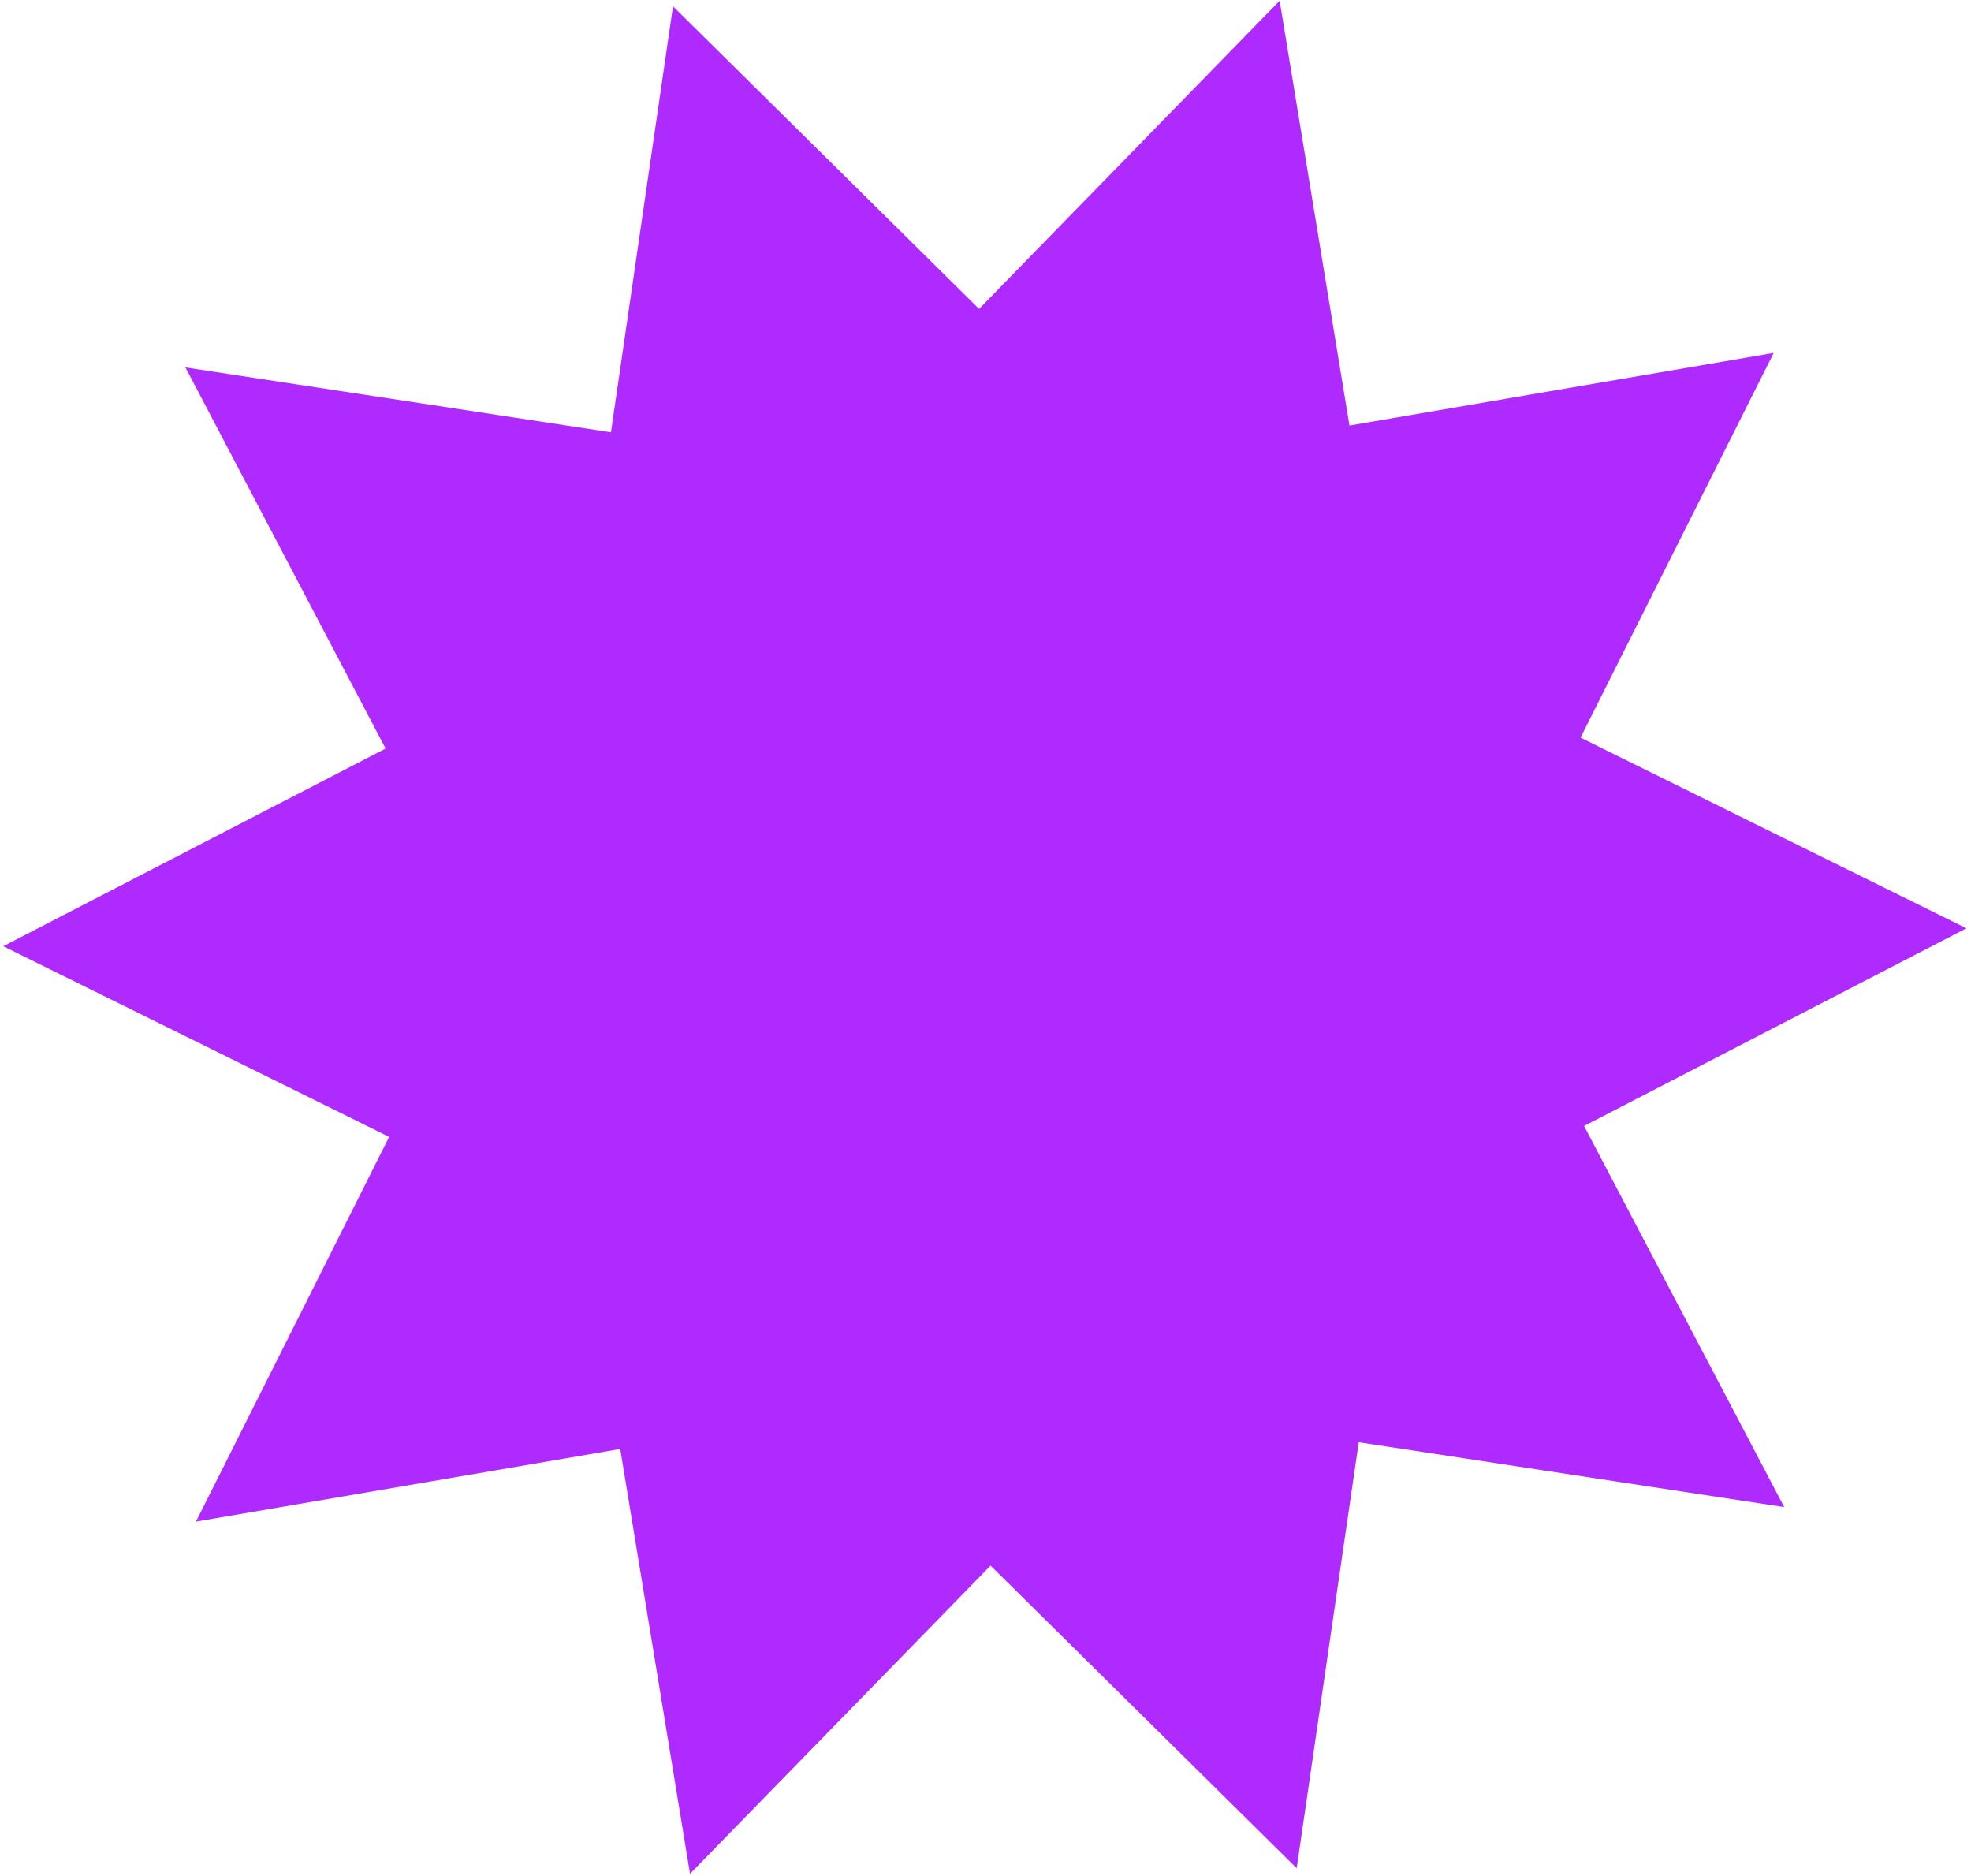<?xml version="1.0" encoding="UTF-8"?> <svg xmlns="http://www.w3.org/2000/svg" width="330" height="314" viewBox="0 0 330 314" fill="none"><path d="M296.966 59.076L264.626 123.474L329.235 155.39L265.22 188.48L298.73 252.276L227.491 241.419L217.102 312.728L165.85 262.071L115.531 313.656L103.843 242.548L32.813 254.704L65.153 190.306L0.544 158.391L64.56 125.301L31.049 61.504L102.289 72.361L112.677 1.052L163.929 51.709L214.248 0.125L225.937 71.232L296.966 59.076Z" fill="#AE2AFF"></path></svg> 